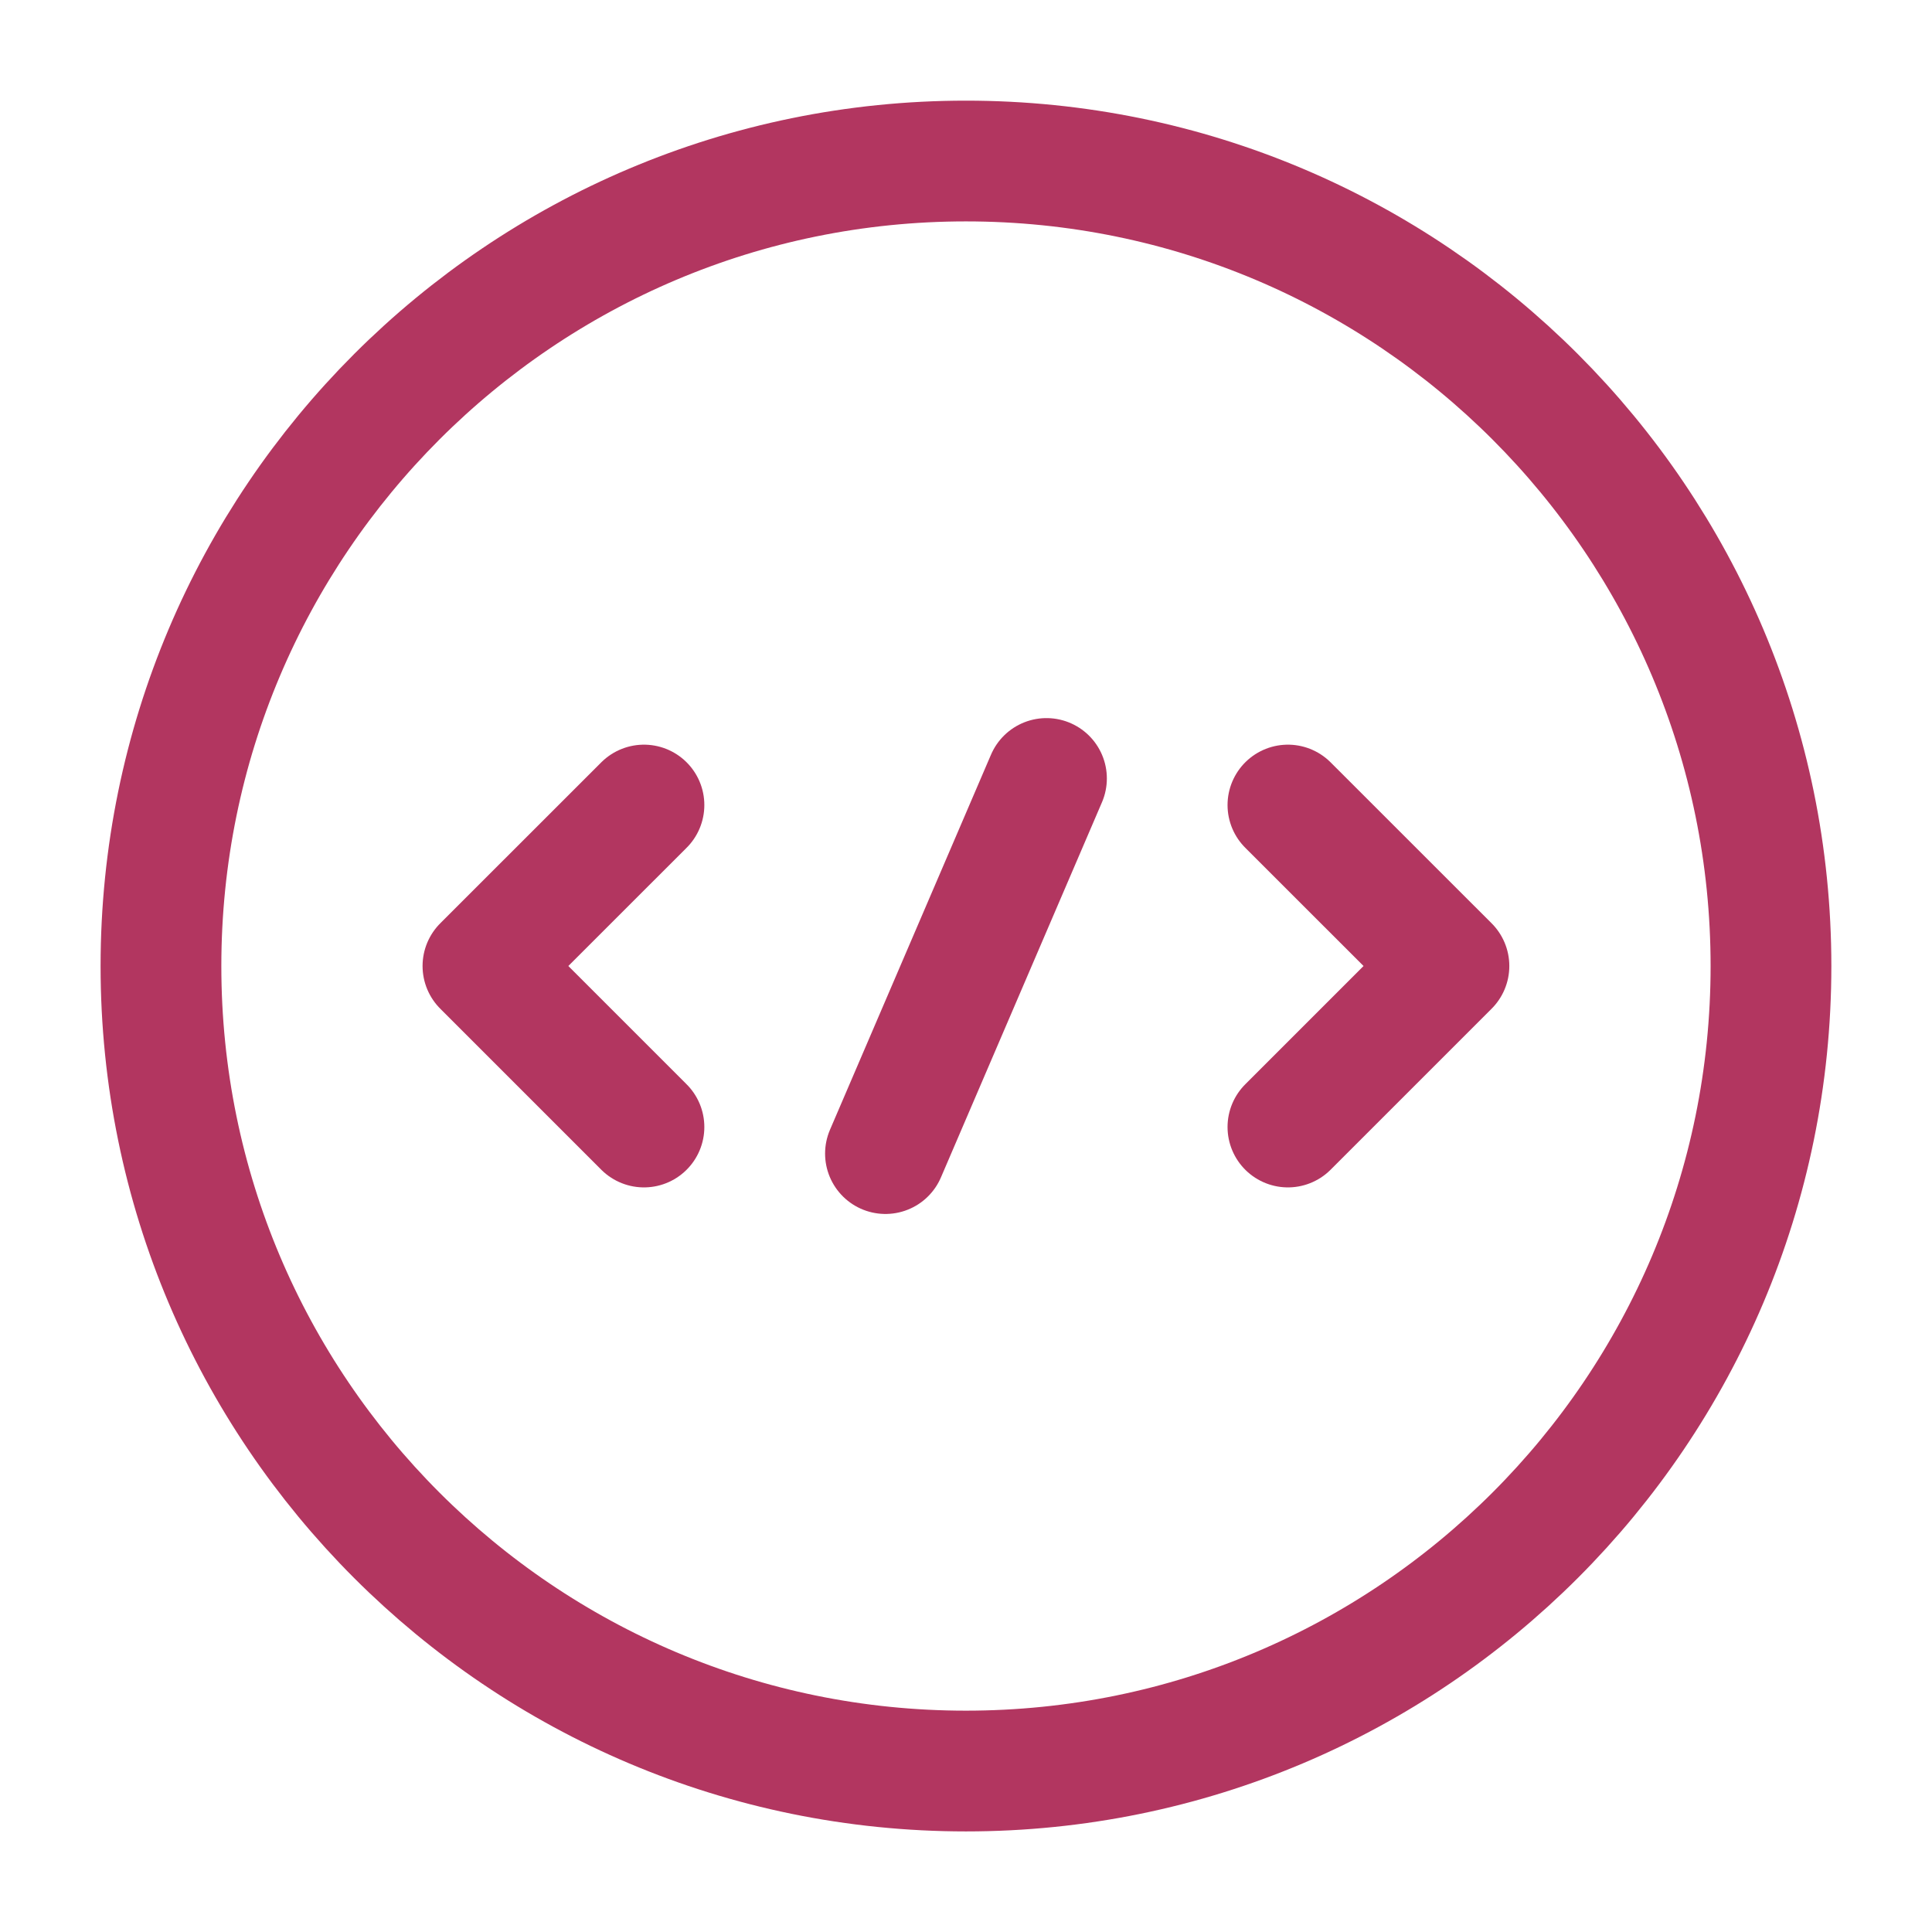 <?xml version="1.0" encoding="UTF-8"?> <svg xmlns="http://www.w3.org/2000/svg" width="32" height="32" viewBox="0 0 32 32" fill="none"><path d="M10.666 13.334L7.999 16L10.666 18.667" stroke="#B23660" stroke-width="2" stroke-miterlimit="10" stroke-linecap="round" stroke-linejoin="round"></path><path d="M21.332 13.334L23.999 16L21.332 18.667" stroke="#B23660" stroke-width="2" stroke-miterlimit="10" stroke-linecap="round" stroke-linejoin="round"></path><path d="M15.999 29.334C23.363 29.334 29.333 23.364 29.333 16.001C29.333 8.637 23.363 2.667 15.999 2.667C8.636 2.667 2.666 8.637 2.666 16.001C2.666 23.364 8.636 29.334 15.999 29.334Z" stroke="#B23660" stroke-width="2" stroke-miterlimit="10" stroke-linecap="round" stroke-linejoin="round"></path><path d="M17.333 12.894L14.666 19.107" stroke="#B23660" stroke-width="2" stroke-miterlimit="10" stroke-linecap="round" stroke-linejoin="round"></path></svg> 